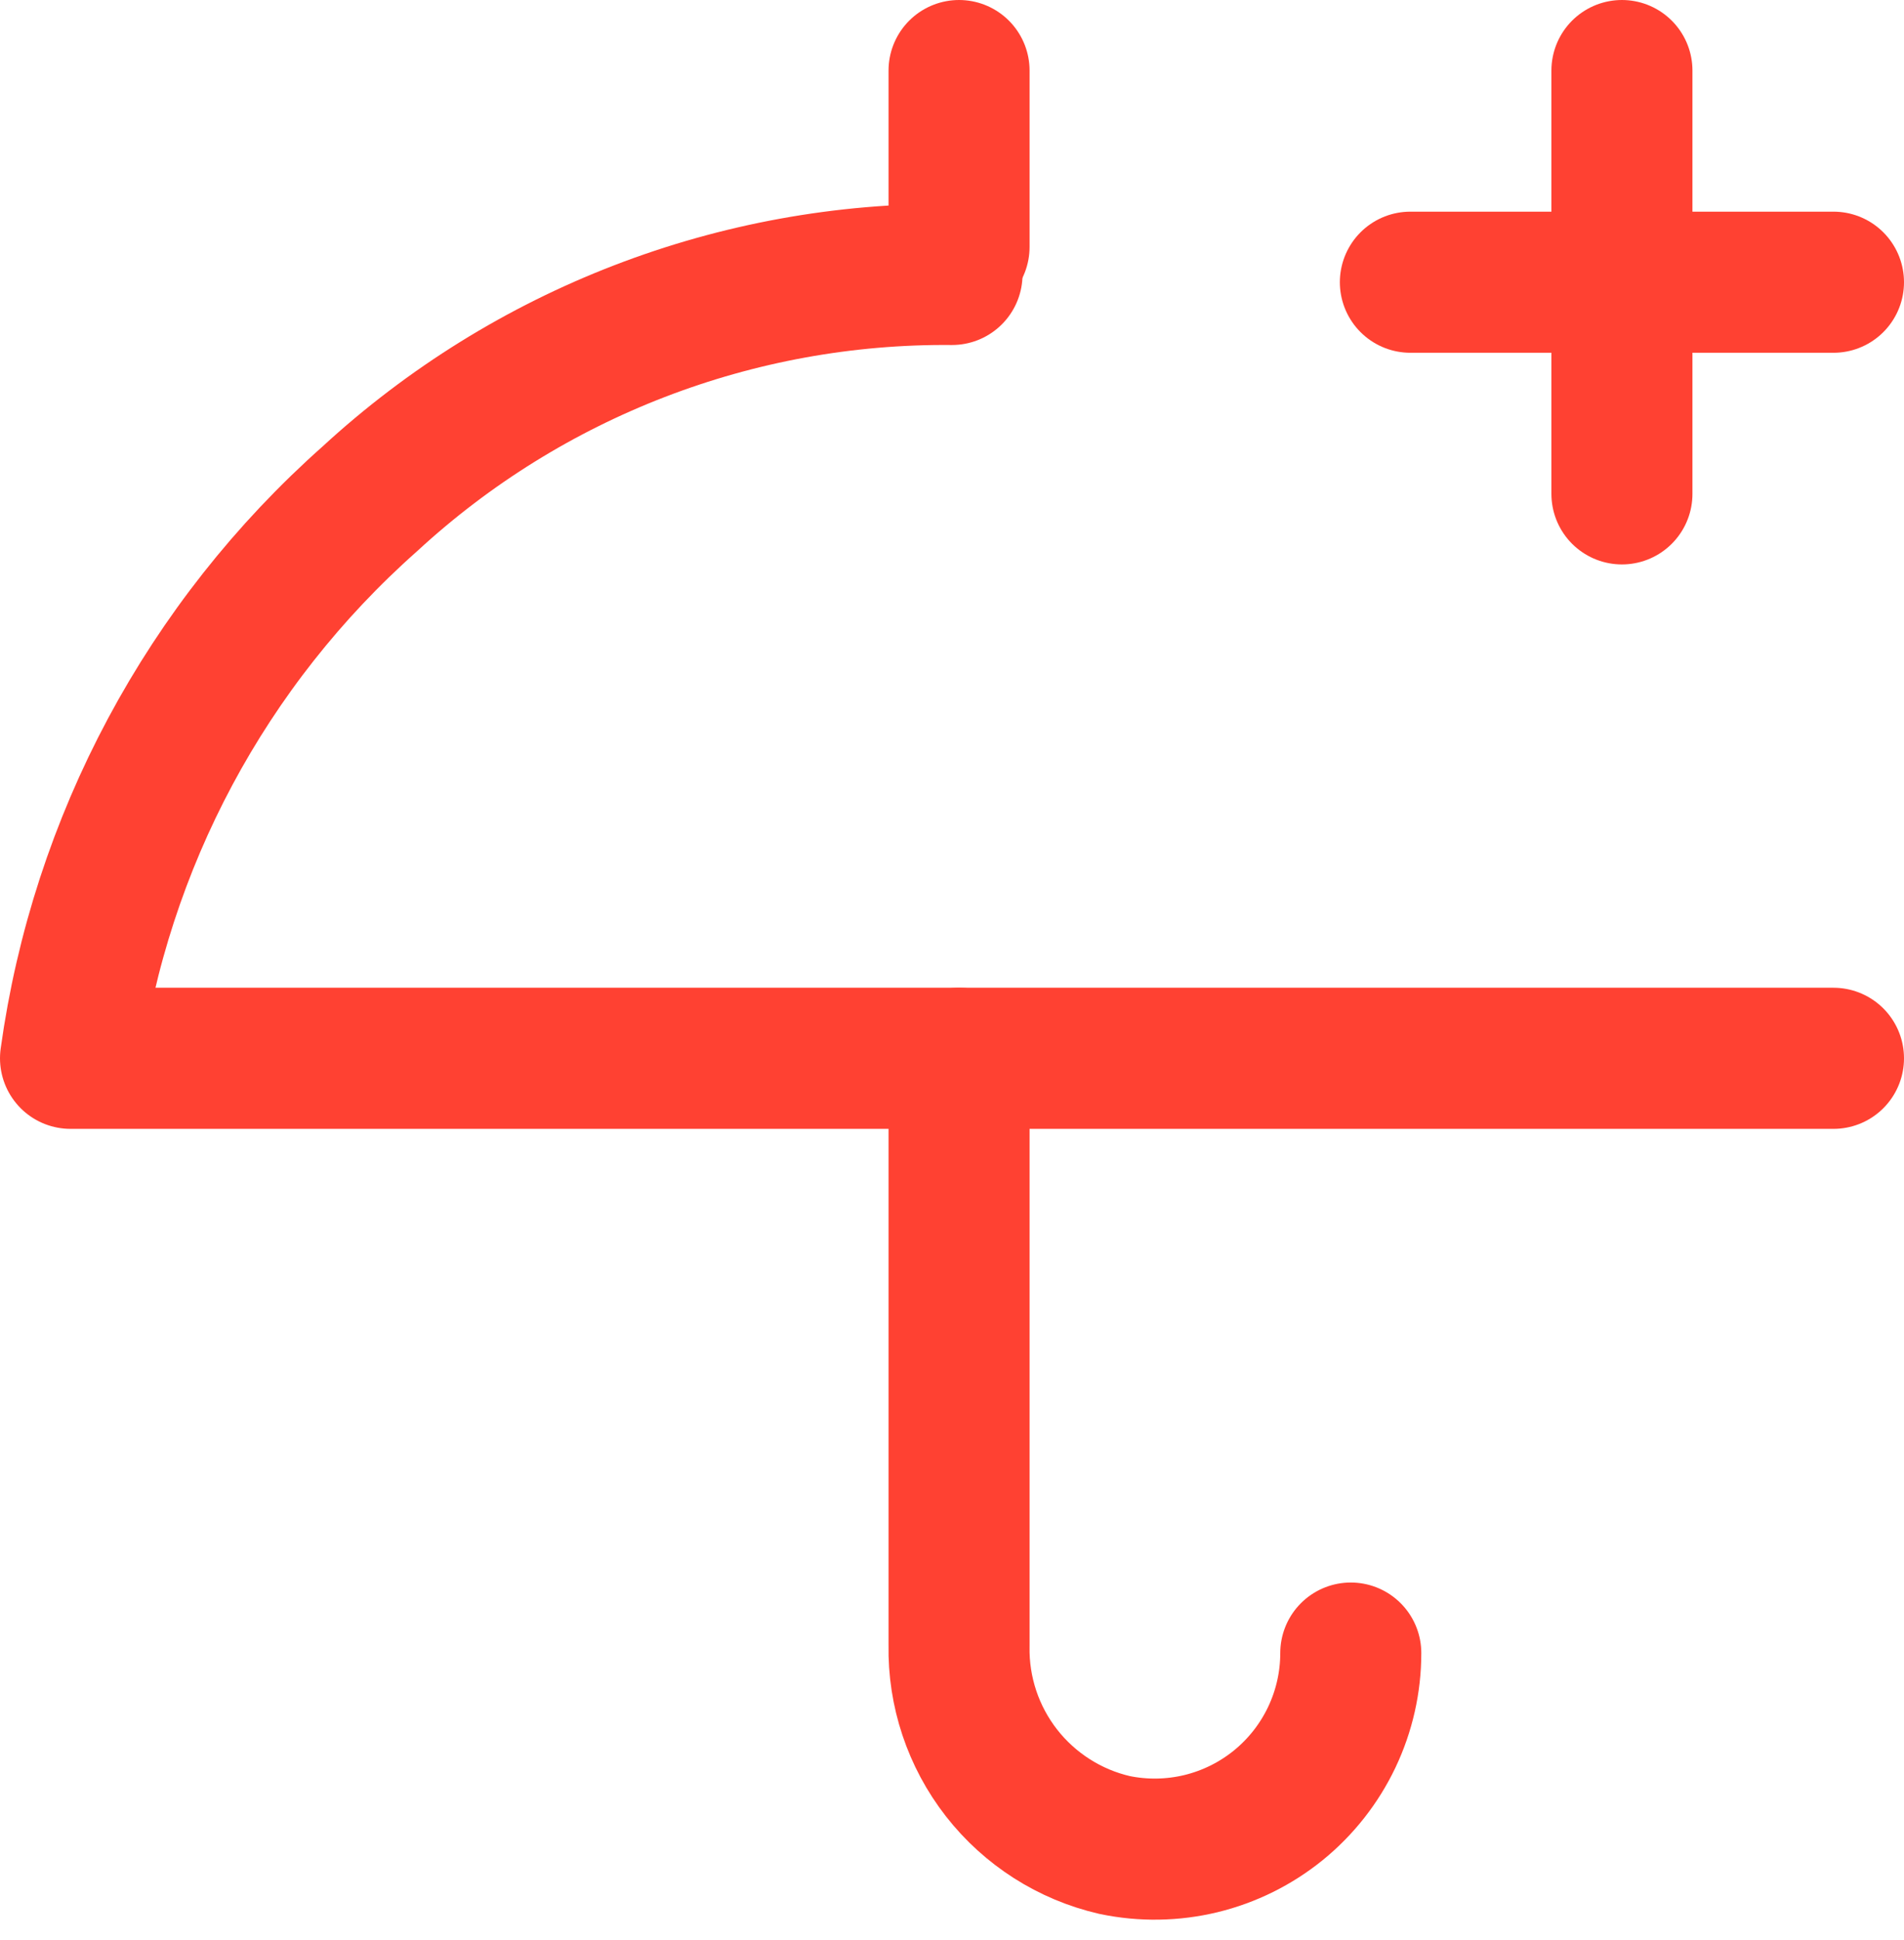 <svg width="54" height="55" viewBox="0 0 54 55" fill="none" xmlns="http://www.w3.org/2000/svg">
    <path d="M27.2 30V46.65C27.176 47.955 27.601 49.228 28.404 50.257C29.207 51.285 30.339 52.007 31.61 52.3C32.419 52.469 33.256 52.456 34.06 52.262C34.863 52.067 35.613 51.696 36.255 51.175C36.897 50.653 37.414 49.996 37.77 49.249C38.125 48.503 38.31 47.687 38.31 46.86" stroke="#FF4132" stroke-width="4" stroke-linecap="round" stroke-linejoin="round"/>
    <path d="M27.2 7V2" stroke="#FF4132" stroke-width="4" stroke-linecap="round" stroke-linejoin="round"/>
    <path d="M27 7.78C20.889 7.725 14.985 9.999 10.49 14.14C5.859 18.245 2.848 23.87 2 30H52" stroke="#FF4132" stroke-width="4" stroke-linecap="round" stroke-linejoin="round"/>
    <path d="M46 2V14" stroke="#FF4132" stroke-width="4" stroke-linecap="round" stroke-linejoin="round"/>
    <path d="M40 8H52" stroke="#FF4132" stroke-width="4" stroke-linecap="round" stroke-linejoin="round"/>
</svg>